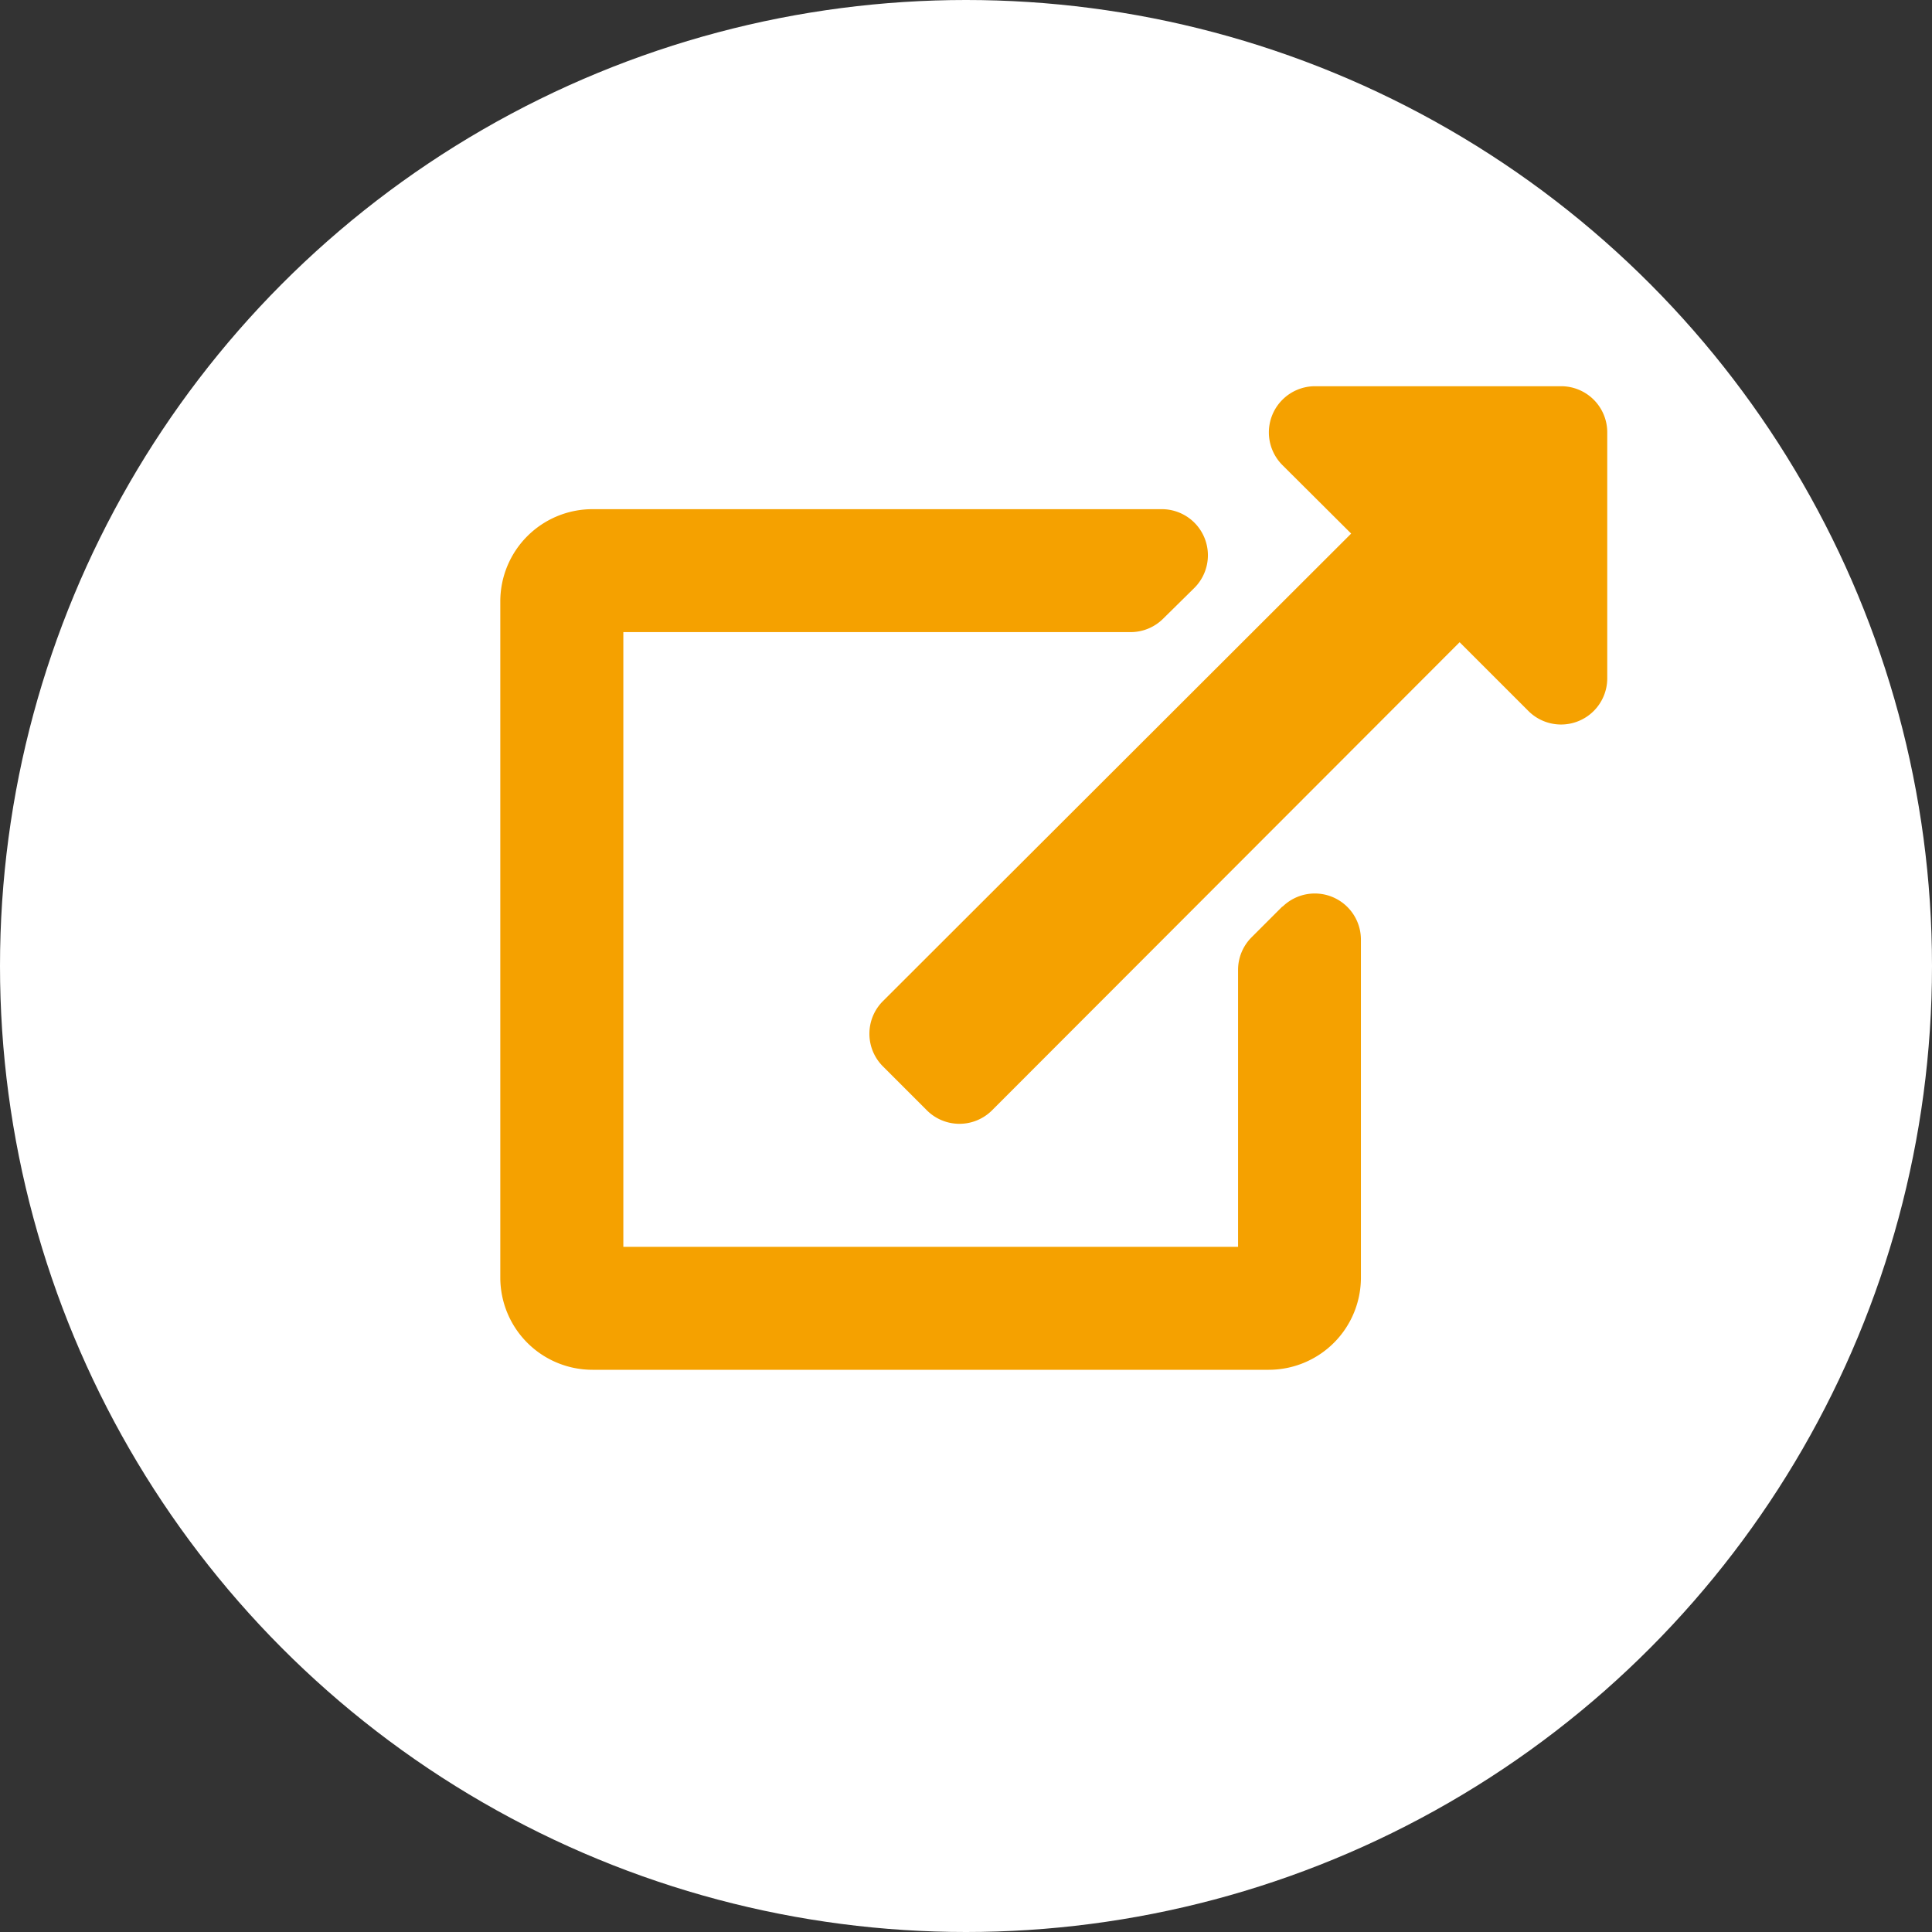 <svg xmlns="http://www.w3.org/2000/svg" width="22" height="22" viewBox="0 0 22 22">
  <rect x="0" y="0" width="22" height="22" fill="#333333" stroke="none"/>
  <g id="グループ_794" data-name="グループ 794" transform="translate(-1028 -1225)">
    <circle id="楕円形_1" data-name="楕円形 1" cx="11" cy="11" r="11" transform="translate(1028 1225)" fill="#fff"/>
    <path id="Icon_awesome-external-link-alt" data-name="Icon awesome-external-link-alt" d="M12.605.525v2.8a.526.526,0,0,1-.9.371l-.781-.781L5.6,8.245a.525.525,0,0,1-.743,0l-.5-.5a.525.525,0,0,1,0-.743L9.689,1.678,8.908.9A.526.526,0,0,1,9.28,0h2.8A.525.525,0,0,1,12.605.525Zm-3.7,5.4-.35.35a.525.525,0,0,0-.154.371V9.8h-7v-7H7.178a.525.525,0,0,0,.371-.154L7.9,2.3a.525.525,0,0,0-.371-.9H1.05A1.05,1.05,0,0,0,0,2.451v7.7A1.05,1.05,0,0,0,1.05,11.2h7.7a1.05,1.05,0,0,0,1.05-1.05V6.3A.525.525,0,0,0,8.908,5.926Z" transform="translate(1033.697 1229.398)" fill="#f5a100"/>
  </g>
</svg>

